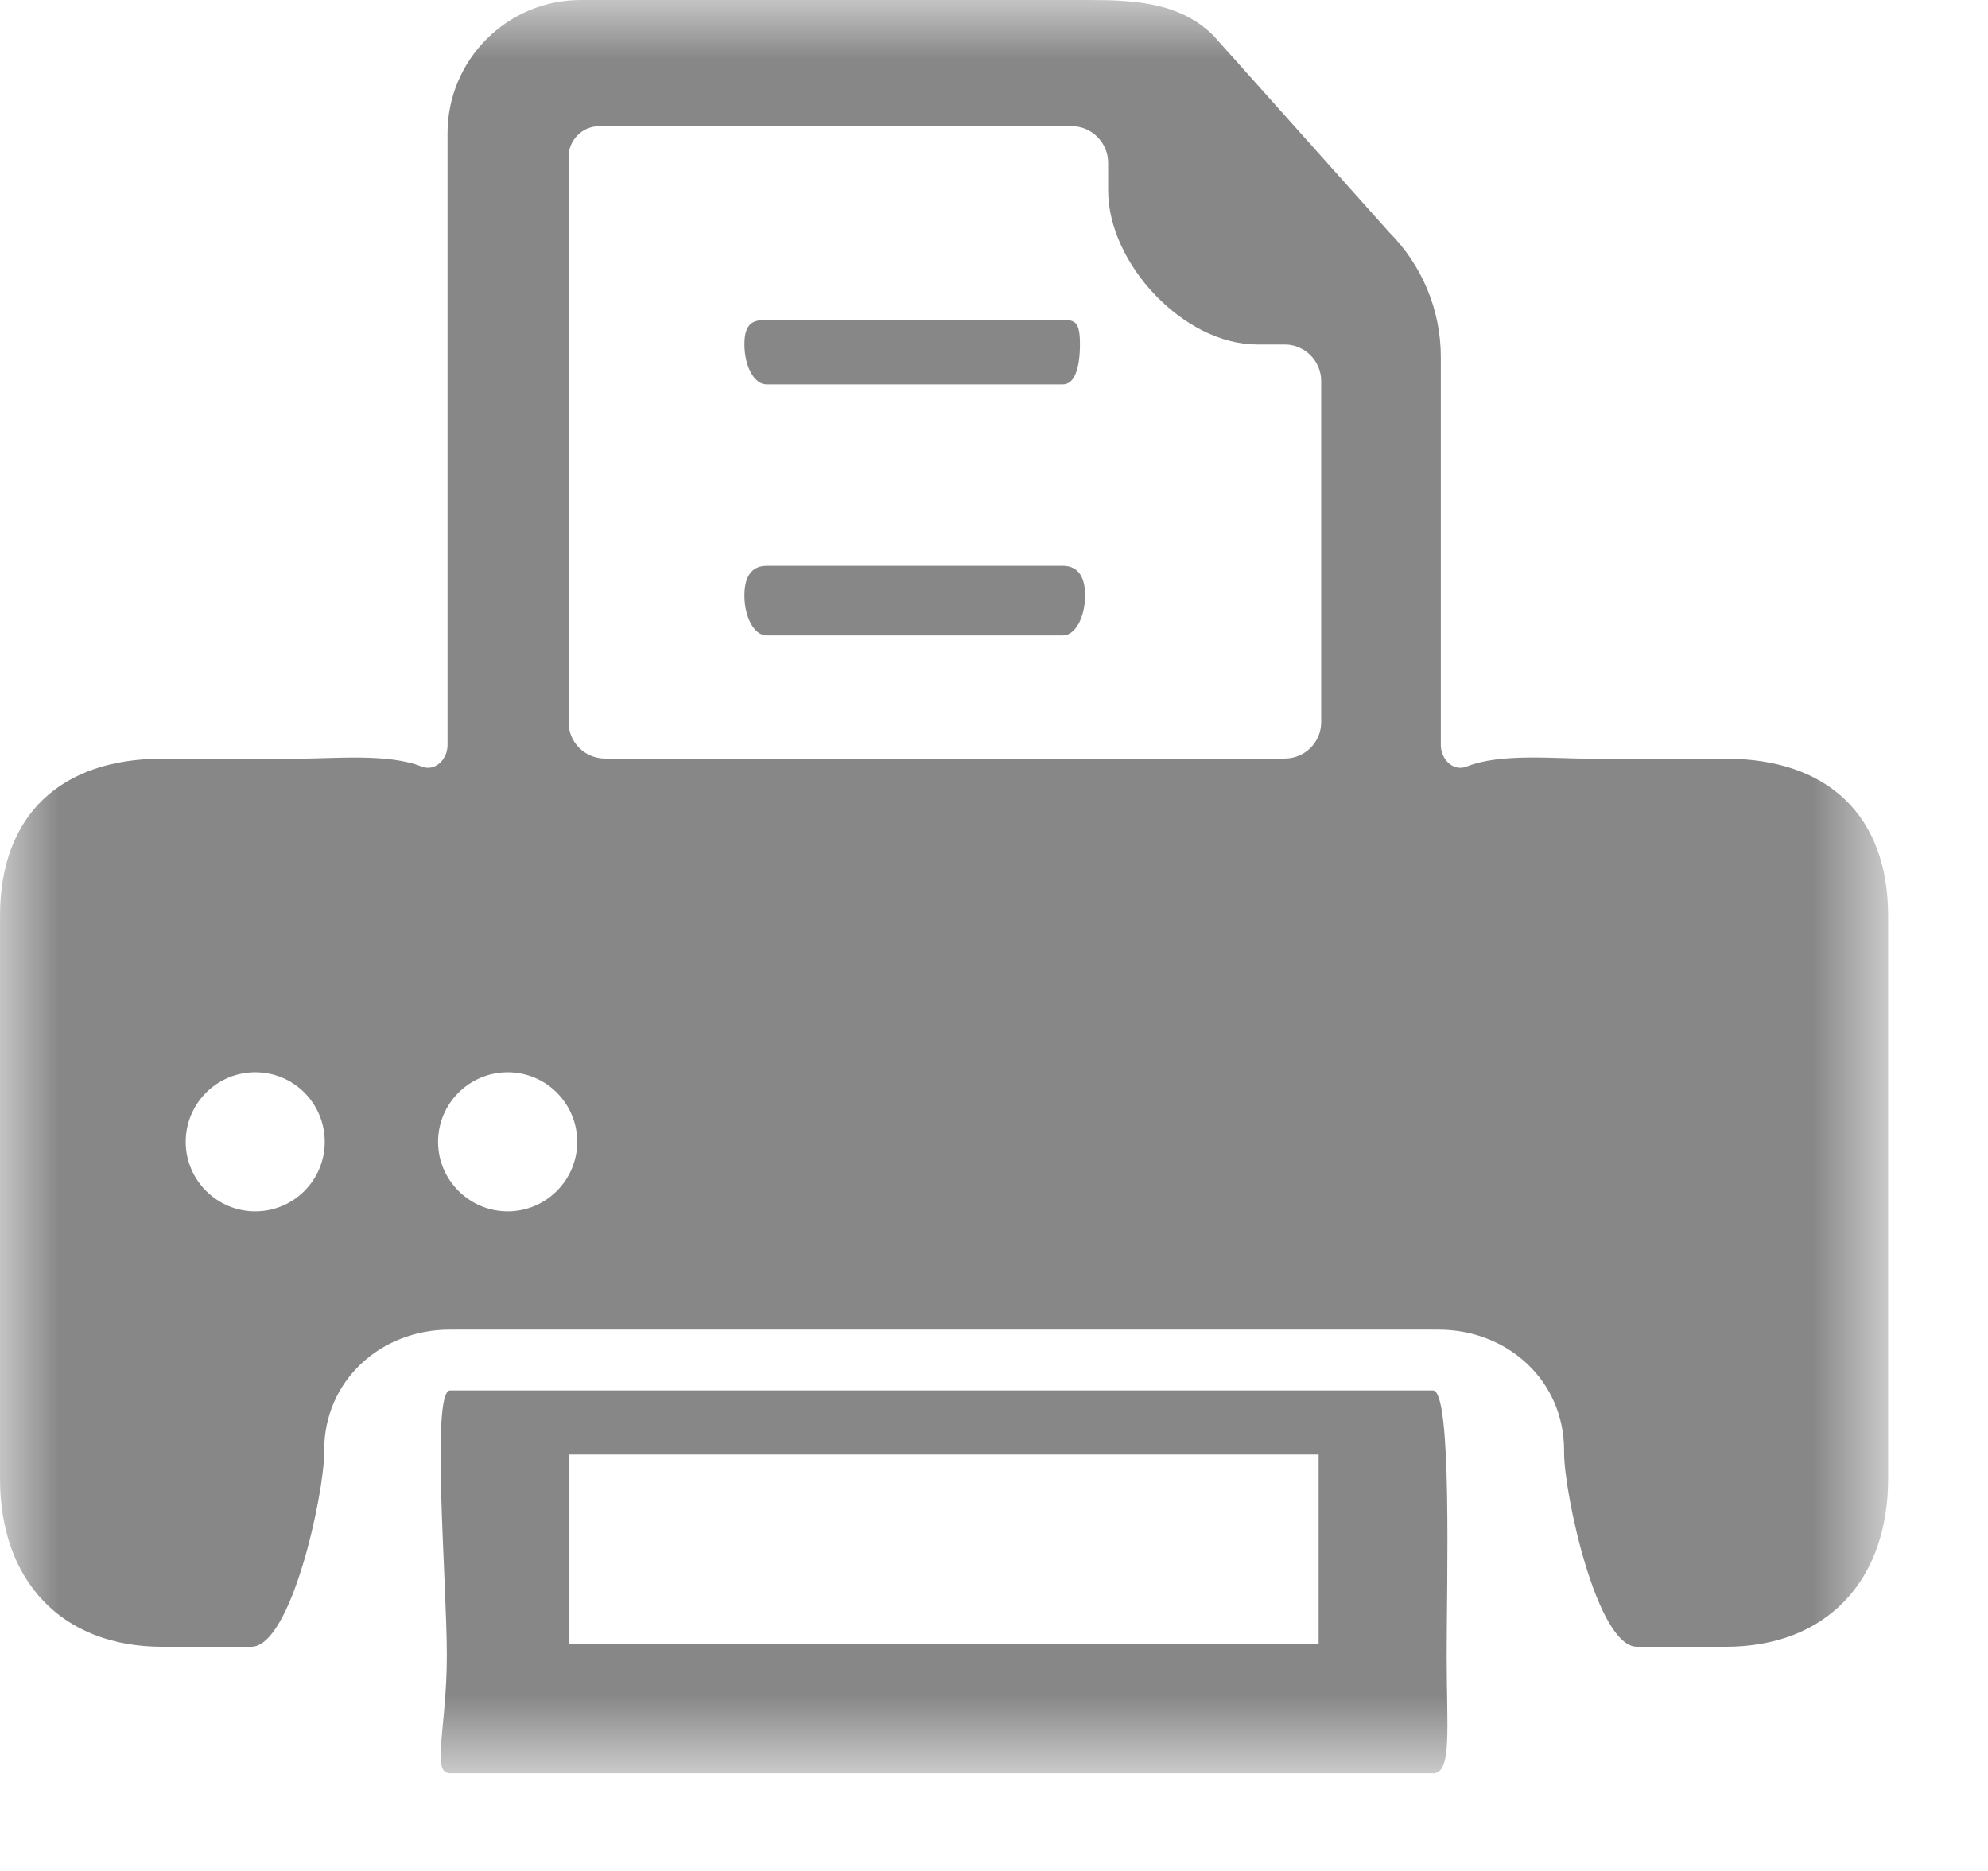 <?xml version="1.0" encoding="UTF-8" standalone="no"?>
<svg width="17px" height="16px" viewBox="0 0 17 16" version="1.1" xmlns="http://www.w3.org/2000/svg" xmlns:xlink="http://www.w3.org/1999/xlink">
    <!-- Generator: Sketch 39.1 (31720) - http://www.bohemiancoding.com/sketch -->
    <title>Page 1</title>
    <desc>Created with Sketch.</desc>
    <defs>
        <polygon id="path-1" points="8.072 15.165 16.145 15.165 16.145 -0 0 -0 0 7.582 0 15.165 8.072 15.165"></polygon>
    </defs>
    <g id="Page-1" stroke="none" stroke-width="1" fill="none" fill-rule="evenodd">
        <g>
            <mask id="mask-2" fill="white">
                <use xlink:href="#path-1"></use>
            </mask>
            <g id="Clip-2"></g>
            <path d="M4.869,14.057 L11.276,14.057 L11.276,12.439 L4.869,12.439 L4.869,14.057 Z M3.849,11.891 L12.254,11.891 C12.419,11.891 12.371,13.523 12.371,14.156 C12.371,14.788 12.419,15.165 12.254,15.165 L3.849,15.165 C3.684,15.165 3.821,14.788 3.821,14.156 C3.821,13.523 3.684,11.891 3.849,11.891 L3.849,11.891 Z M9.089,3.287 L6.555,3.287 C6.45,3.287 6.366,3.133 6.366,2.943 C6.366,2.755 6.45,2.736 6.555,2.736 L9.089,2.736 C9.195,2.736 9.235,2.755 9.235,2.943 C9.235,3.133 9.195,3.287 9.089,3.287 L9.089,3.287 Z M9.089,5.434 L6.555,5.434 C6.45,5.434 6.366,5.279 6.366,5.092 C6.366,4.903 6.45,4.839 6.555,4.839 L9.089,4.839 C9.195,4.839 9.279,4.903 9.279,5.092 C9.279,5.279 9.195,5.434 9.089,5.434 L9.089,5.434 Z M11.298,3.259 C11.298,3.087 11.158,2.946 10.986,2.946 L10.751,2.946 C10.122,2.946 9.476,2.255 9.476,1.628 L9.476,1.392 C9.476,1.221 9.337,1.079 9.164,1.079 L5.125,1.079 C4.98,1.079 4.862,1.197 4.862,1.343 L4.862,6.175 C4.862,6.348 5.001,6.487 5.175,6.487 L10.986,6.487 C11.158,6.487 11.298,6.348 11.298,6.175 L11.298,3.259 Z M4.342,9.17 C4.014,9.17 3.746,9.436 3.746,9.765 C3.746,10.092 4.014,10.359 4.342,10.359 C4.669,10.359 4.936,10.092 4.936,9.765 C4.936,9.436 4.669,9.17 4.342,9.17 L4.342,9.17 Z M2.183,9.17 C1.855,9.17 1.588,9.436 1.588,9.765 C1.588,10.092 1.855,10.359 2.183,10.359 C2.512,10.359 2.777,10.092 2.777,9.765 C2.777,9.436 2.512,9.17 2.183,9.17 L2.183,9.17 Z M14.755,14.083 L13.999,14.083 C13.655,14.083 13.375,12.769 13.375,12.424 L13.375,12.403 C13.375,11.809 12.894,11.371 12.3,11.371 L3.847,11.371 C3.253,11.371 2.772,11.809 2.772,12.403 L2.772,12.424 C2.772,12.769 2.492,14.083 2.148,14.083 L1.39,14.083 C0.523,14.083 0,13.514 0,12.646 L0,7.834 C0,6.967 0.523,6.488 1.39,6.488 L2.55,6.488 C2.859,6.488 3.316,6.441 3.605,6.555 C3.719,6.601 3.827,6.496 3.827,6.371 L3.827,1.139 C3.827,0.512 4.337,-0 4.966,-0 L9.314,-0 C9.711,-0 10.096,0.024 10.378,0.306 L11.88,1.987 C12.161,2.269 12.321,2.653 12.321,3.052 L12.321,6.371 C12.321,6.496 12.429,6.601 12.543,6.555 C12.83,6.44 13.288,6.488 13.596,6.488 L14.755,6.488 C15.623,6.488 16.146,6.967 16.146,7.834 L16.146,12.646 C16.146,13.514 15.623,14.083 14.755,14.083 L14.755,14.083 Z" id="Fill-1" fill="#878787" mask="url(#mask-2)"></path>
        </g>
    </g>
</svg>